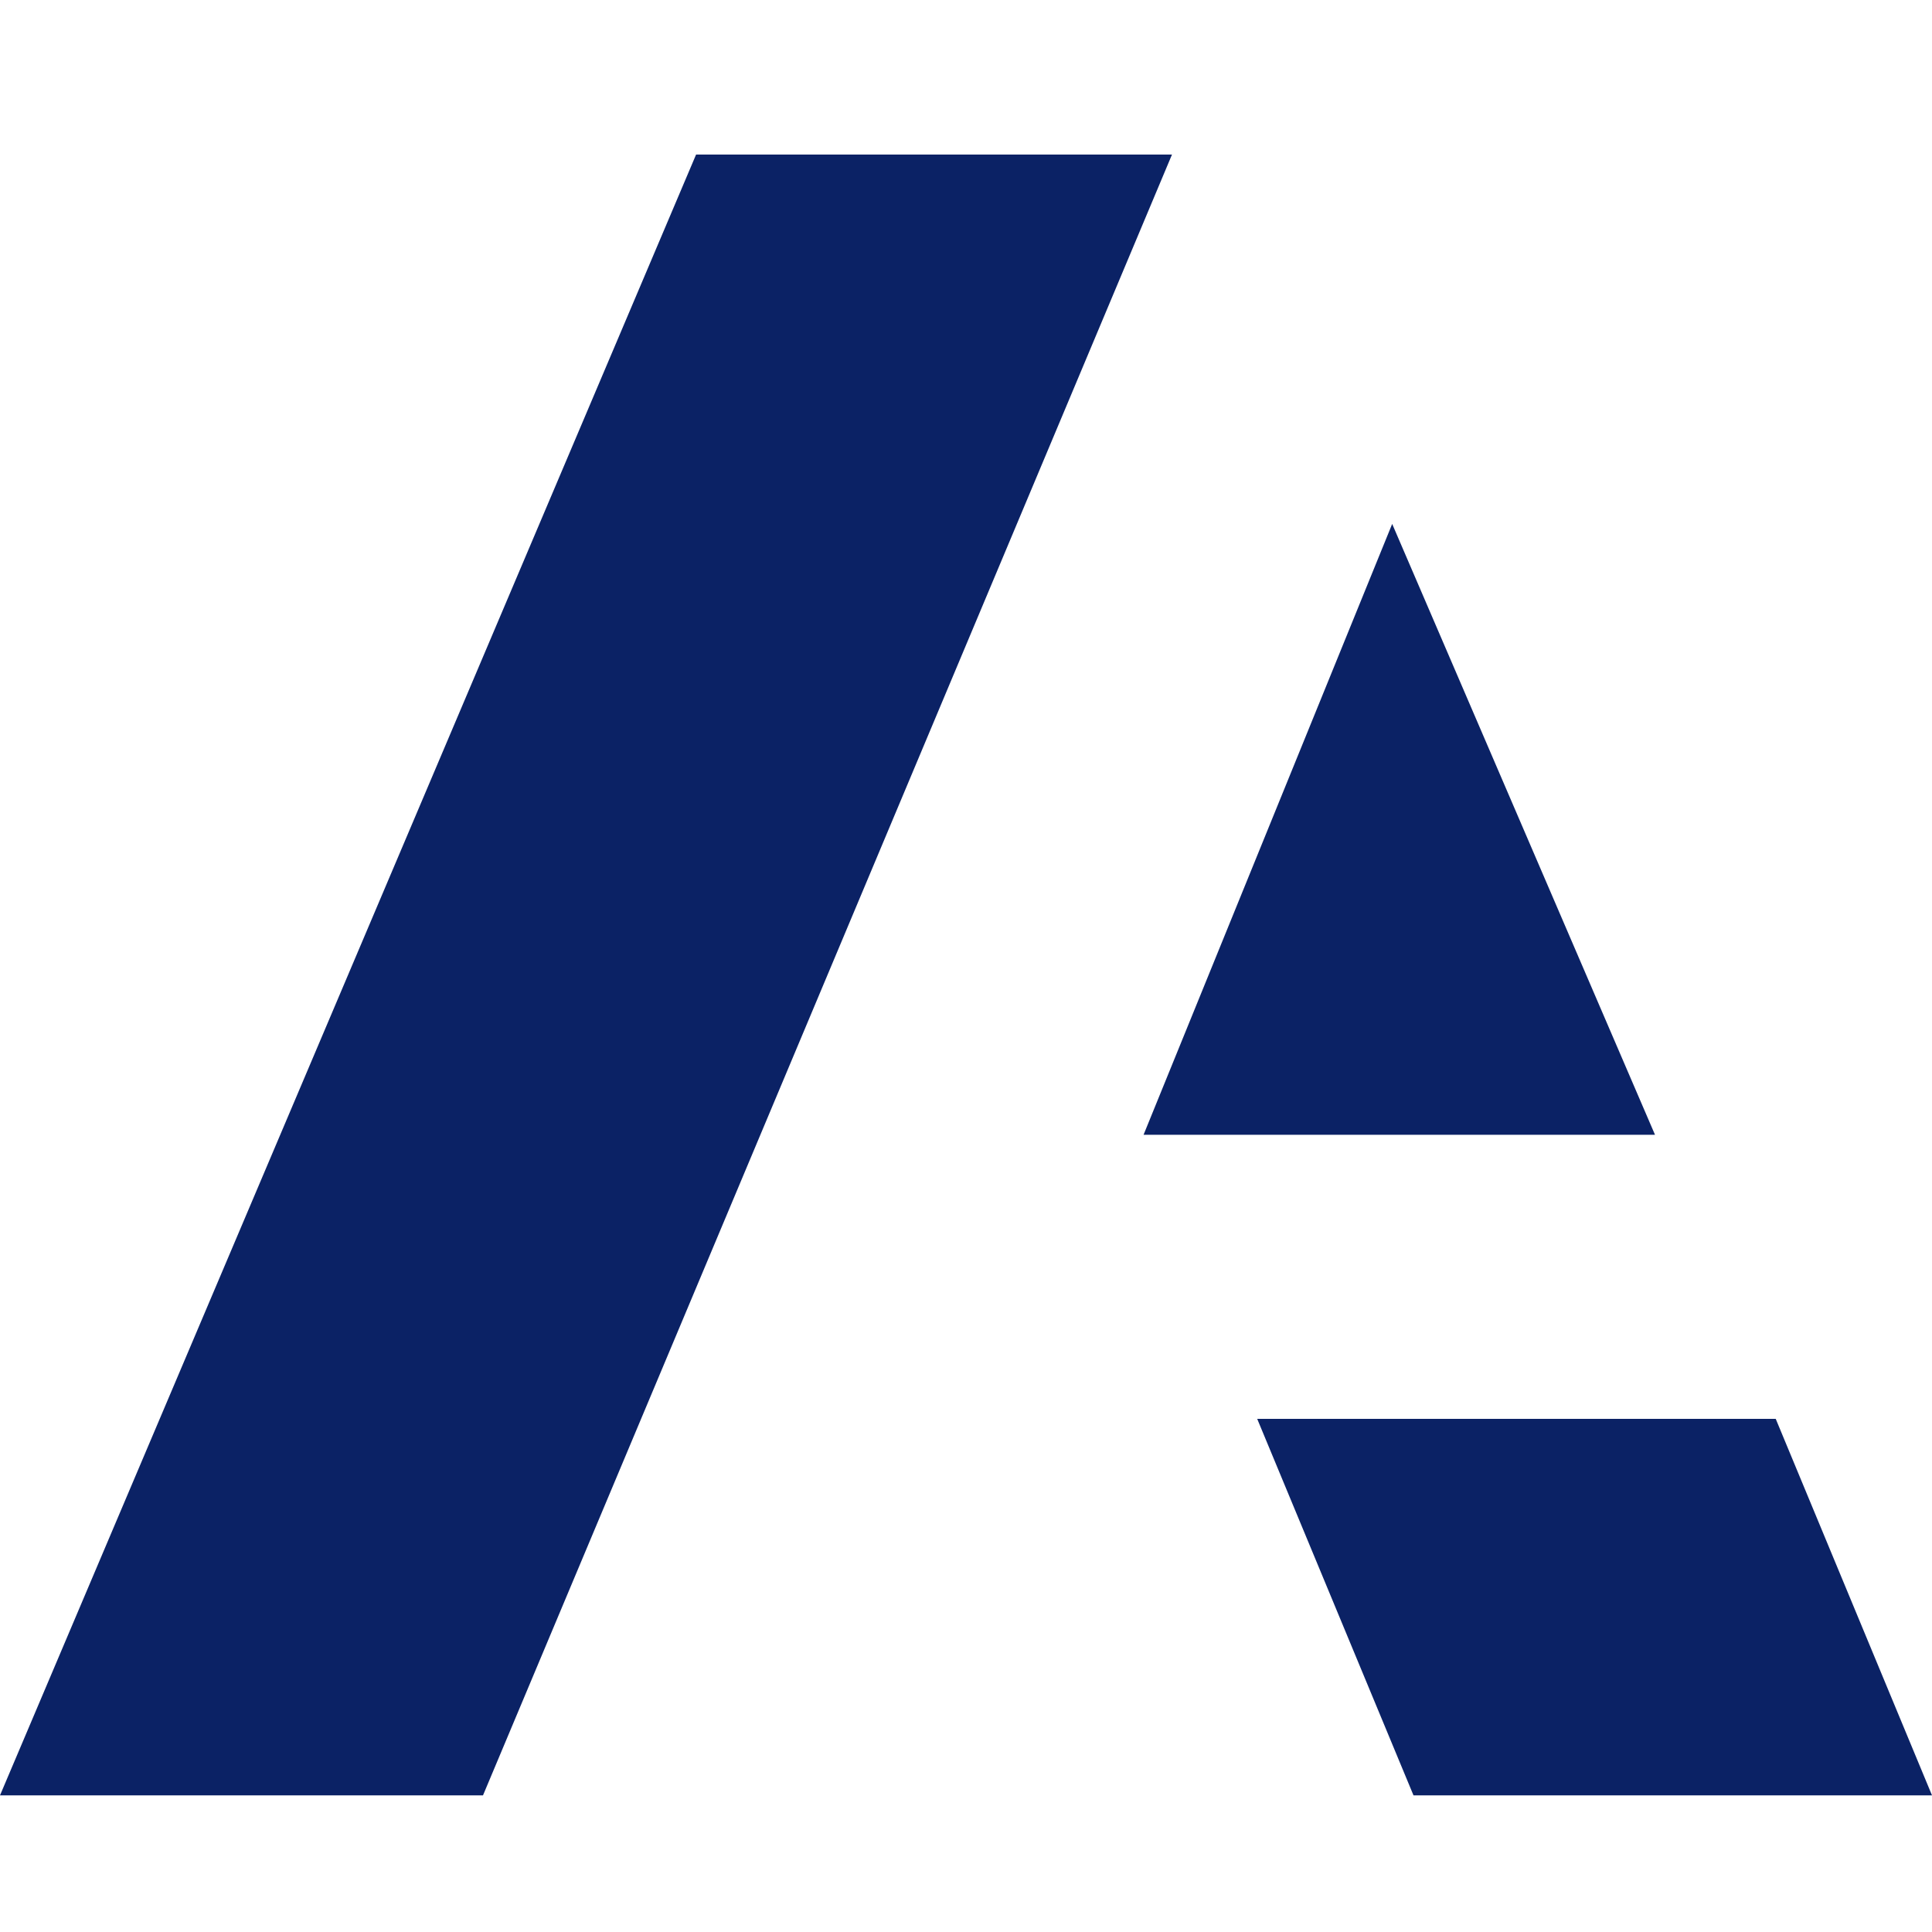 <svg width="100" height="100" viewBox="0 0 100 100" fill="none" xmlns="http://www.w3.org/2000/svg">
<path d="M36.029 8L0 92.927H25L60.662 8H36.029ZM72.059 27.118L59.191 58.735H85.662L72.059 27.118ZM65.073 73.441L73.162 92.927H100L91.912 73.441H65.073Z" fill="#0B2265"/>
</svg>
